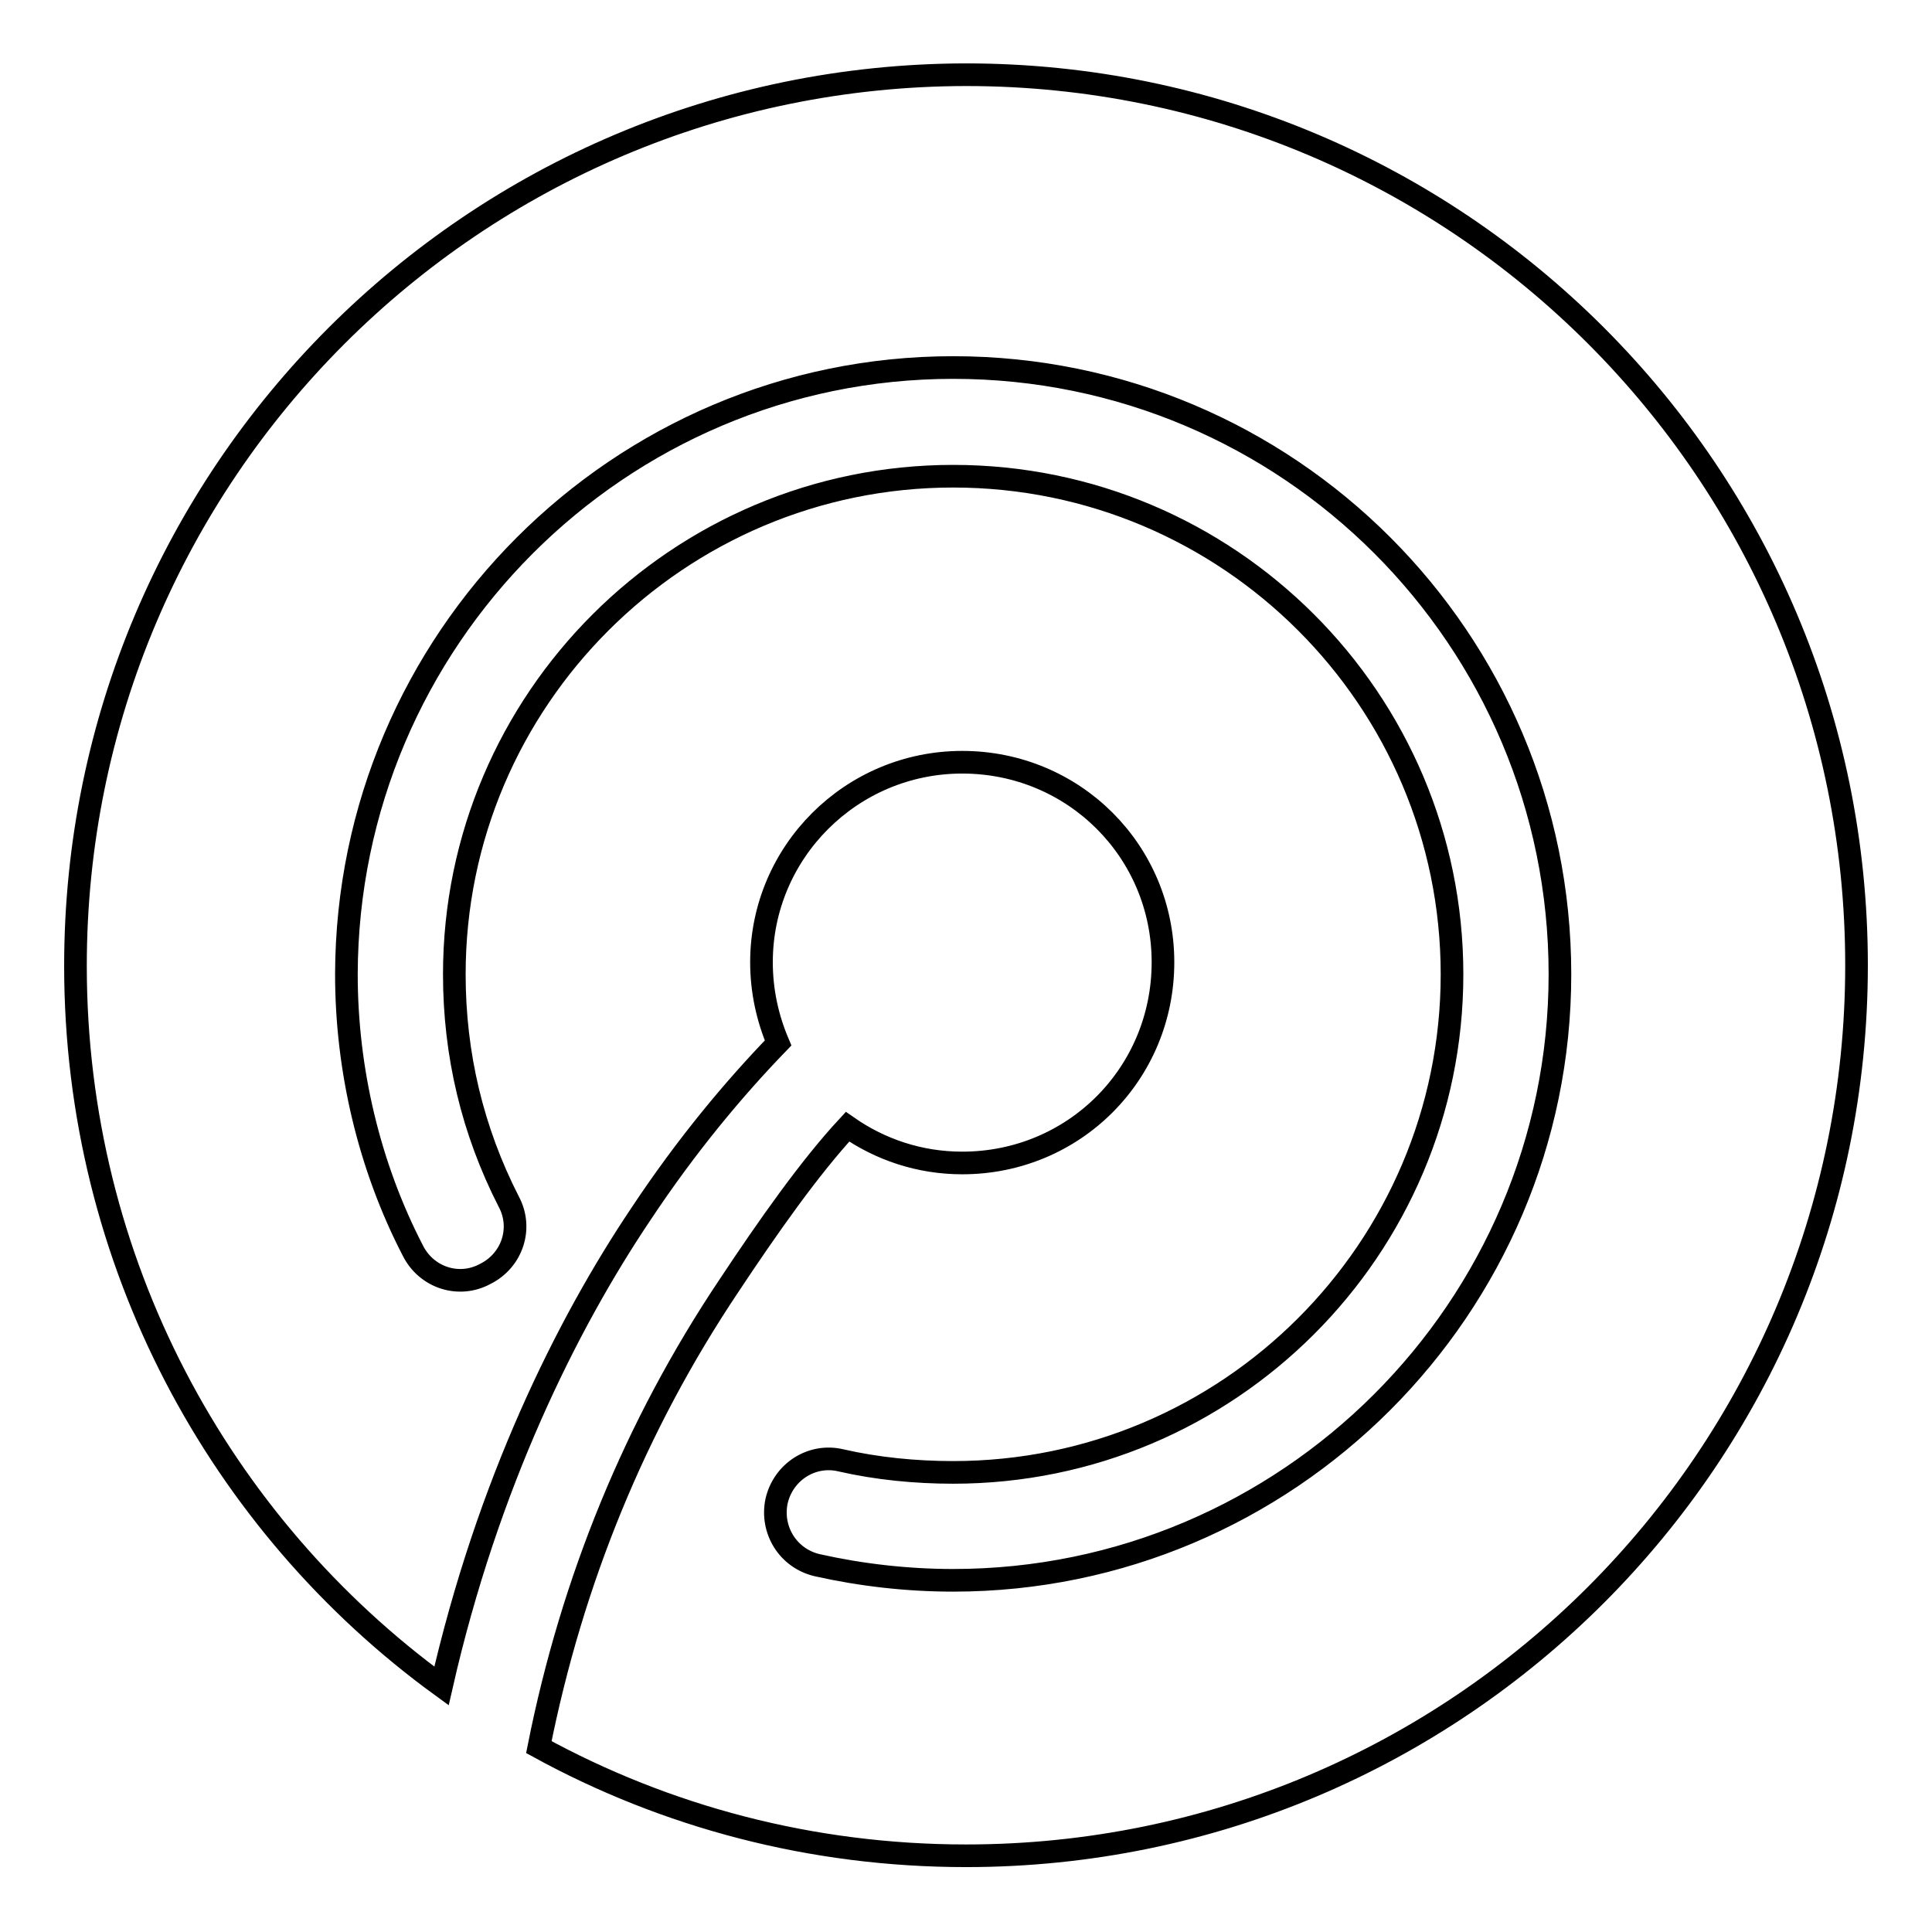 <?xml version="1.0" encoding="utf-8"?>
<!-- Svg Vector Icons : http://www.onlinewebfonts.com/icon -->
<!DOCTYPE svg PUBLIC "-//W3C//DTD SVG 1.1//EN" "http://www.w3.org/Graphics/SVG/1.1/DTD/svg11.dtd">
<svg version="1.1" xmlns="http://www.w3.org/2000/svg" xmlns:xlink="http://www.w3.org/1999/xlink" x="0px" y="0px" viewBox="0 0 256 256" enable-background="new 0 0 256 256" xml:space="preserve">
<g><g><path stroke-width="3" fill-opacity="0" stroke="#000000"  d="M10,128c0,39.2,19.1,74,48.5,95.4c6.1-26.8,16.6-47.9,26.4-62.5c6.1-9.2,12.4-16.7,18.2-22.7c-1.4-3.3-2.2-6.9-2.2-10.7c0-14.6,11.9-26.5,26.6-26.5c14.8,0,26.6,11.8,26.6,26.5c0,14.8-11.8,26.6-26.6,26.6c-5.7,0-10.9-1.8-15.2-4.8c-5,5.4-10.5,13.2-15.8,21.2c-12.3,18.4-20.7,38.9-25.1,61c16.8,9.2,36.1,14.4,56.6,14.4c65.2,0,118-52.8,118-118c0-65.2-52.8-118-118-118C62.8,10,10,62.8,10,128z M126.3,48.7c44.4,0,80.4,36,80.4,80.4c0,44.2-36.1,80.3-80.4,80.3c-6.1,0-12.2-0.7-18-2c-3.9-0.9-6.2-4.7-5.4-8.5c0.9-3.9,4.7-6.3,8.5-5.4c4.8,1.1,9.9,1.6,14.9,1.6c36.5,0,66.1-29.6,66.1-66c0-36.4-29.6-66-66.1-66c-36.4,0-66.1,29.6-66.1,66c0,10.6,2.4,20.7,7.2,30.1c1.9,3.5,0.5,7.8-3.1,9.6c-3.5,1.9-7.8,0.5-9.6-3.1c-5.8-11.2-8.8-24-8.8-36.6C46,84.8,82,48.7,126.3,48.7z"/></g></g>
</svg>